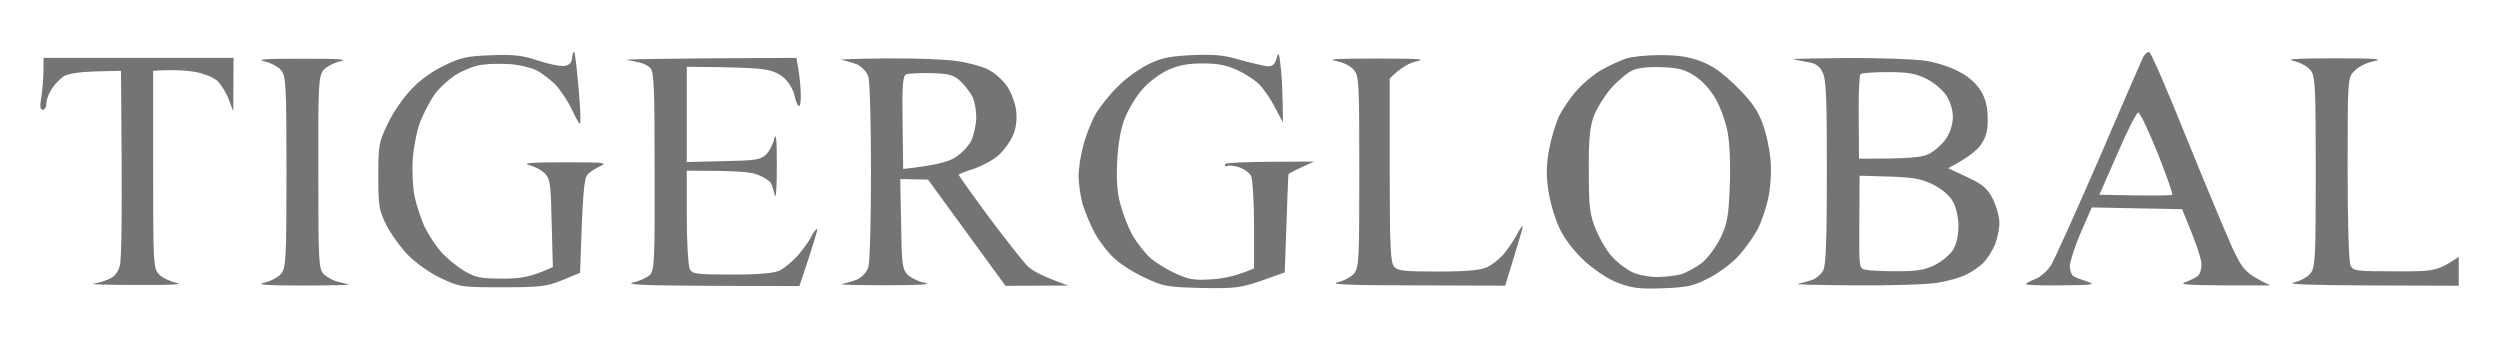 <svg width="219" height="30" viewBox="0 0 219 30" fill="none" xmlns="http://www.w3.org/2000/svg">
<path d="M202.4 6.146C202.143 5.817 201.478 5.463 200.914 5.337C200.172 5.185 201.145 5.109 204.5 5.109C208.06 5.109 208.855 5.16 207.958 5.362C207.292 5.489 206.549 5.868 206.242 6.222C205.653 6.828 205.653 6.879 205.653 14.792C205.653 19.595 205.755 22.957 205.909 23.26C206.14 23.741 206.421 23.766 209.803 23.766C213.312 23.791 213.517 23.741 215.386 22.502V25.03L207.651 25.005C202.348 24.979 200.223 24.904 200.914 24.752C201.478 24.625 202.143 24.271 202.4 23.943C202.81 23.437 202.861 22.679 202.861 15.044C202.861 7.41 202.81 6.651 202.4 6.146Z" fill="#747474"/>
<path fill-rule="evenodd" clip-rule="evenodd" d="M112.184 5.811C112.286 6.569 112.363 7.985 112.389 10.741L111.723 9.476C111.364 8.769 110.775 7.884 110.391 7.479C110.032 7.075 109.136 6.493 108.445 6.165C107.471 5.71 106.728 5.558 105.371 5.558C104.039 5.558 103.244 5.71 102.297 6.14C101.579 6.468 100.581 7.227 100.043 7.859C99.505 8.465 98.839 9.603 98.531 10.361C98.173 11.288 97.951 12.552 97.865 14.153C97.789 15.948 97.865 16.934 98.198 18.072C98.429 18.906 98.89 20.069 99.249 20.675C99.582 21.257 100.247 22.091 100.683 22.521C101.144 22.951 102.169 23.583 102.937 23.936C104.141 24.493 104.602 24.569 106.139 24.467C107.138 24.417 108.367 24.164 109.853 23.507V19.715C109.853 17.617 109.725 15.695 109.597 15.417C109.443 15.139 108.983 14.785 108.572 14.659C108.162 14.532 107.675 14.457 107.548 14.532C107.394 14.608 107.291 14.532 107.291 14.406C107.291 14.254 108.751 14.153 115.104 14.153L114.003 14.659C113.414 14.937 112.901 15.19 112.876 15.24C112.85 15.265 112.773 17.212 112.543 23.861L110.494 24.594C108.598 25.226 108.188 25.276 105.242 25.226C102.297 25.15 101.912 25.099 100.376 24.366C99.454 23.962 98.249 23.203 97.686 22.698C97.122 22.218 96.329 21.181 95.919 20.448C95.508 19.69 95.022 18.501 94.817 17.819C94.638 17.111 94.484 16.049 94.484 15.417C94.484 14.785 94.664 13.597 94.894 12.763C95.099 11.929 95.586 10.69 95.97 10.007C96.354 9.35 97.225 8.238 97.943 7.555C98.633 6.847 99.863 5.988 100.632 5.609C101.784 5.052 102.501 4.926 104.474 4.825C106.421 4.749 107.266 4.825 108.751 5.28C109.776 5.558 110.852 5.811 111.134 5.811C111.476 5.811 111.706 5.575 111.825 5.103C112.005 4.522 112.056 4.623 112.184 5.811ZM188.26 4.547C188.414 4.547 189.848 7.884 191.487 11.954C193.127 15.999 194.945 20.347 195.509 21.611C196.482 23.684 196.687 23.936 198.864 24.998H194.766C191.565 24.973 190.847 24.922 191.436 24.72C191.846 24.569 192.358 24.316 192.538 24.164C192.717 24.012 192.871 23.557 192.845 23.128C192.845 22.698 192.46 21.459 191.154 18.324L183.239 18.173L182.266 20.397C181.753 21.611 181.318 22.925 181.318 23.305C181.318 23.709 181.472 24.088 181.626 24.189C181.805 24.316 182.369 24.518 182.855 24.67C183.624 24.922 183.342 24.973 180.601 24.998C178.885 25.024 177.476 24.973 177.476 24.897C177.476 24.821 177.835 24.619 178.296 24.442C178.731 24.291 179.346 23.734 179.653 23.254C179.961 22.774 181.856 18.552 183.88 13.9C185.878 9.249 187.619 5.229 187.748 4.977C187.876 4.749 188.106 4.547 188.26 4.547ZM183.905 17.061C188.746 17.162 190.206 17.136 190.284 17.061C190.36 16.985 189.771 15.341 189.003 13.395C188.208 11.448 187.466 9.856 187.313 9.856C187.159 9.856 186.339 11.473 185.494 13.445L183.905 17.061ZM145.381 4.825C146.944 4.825 147.866 4.951 148.966 5.356C150.042 5.76 150.863 6.342 152.118 7.58C153.399 8.844 153.936 9.603 154.372 10.741C154.705 11.575 155.012 13.016 155.089 13.9C155.191 14.836 155.115 16.277 154.935 17.187C154.756 18.097 154.321 19.412 153.962 20.094C153.578 20.802 152.809 21.889 152.22 22.496C151.631 23.128 150.453 23.987 149.633 24.392C148.352 25.049 147.789 25.175 145.688 25.251C143.716 25.327 142.999 25.251 141.846 24.821C140.975 24.518 139.873 23.785 138.926 22.976C138.004 22.142 137.158 21.08 136.697 20.17C136.288 19.361 135.826 17.895 135.672 16.883C135.442 15.493 135.442 14.633 135.672 13.268C135.826 12.308 136.236 10.943 136.544 10.235C136.877 9.552 137.594 8.491 138.158 7.884C138.696 7.277 139.669 6.468 140.31 6.114C140.949 5.76 141.872 5.331 142.359 5.154C142.845 4.977 144.203 4.825 145.381 4.825ZM141.129 7.732C140.54 8.415 139.848 9.552 139.592 10.235C139.259 11.221 139.156 12.333 139.182 15.038C139.182 18.173 139.259 18.779 139.797 20.094C140.13 20.928 140.77 22.015 141.232 22.496C141.667 23.001 142.461 23.583 142.973 23.835C143.486 24.088 144.459 24.265 145.125 24.265C145.79 24.265 146.738 24.164 147.225 24.038C147.712 23.886 148.557 23.431 149.095 23.026C149.633 22.572 150.325 21.636 150.734 20.802C151.323 19.538 151.426 18.931 151.528 16.302C151.605 14.583 151.528 12.586 151.349 11.625C151.196 10.741 150.709 9.401 150.299 8.668C149.838 7.859 149.12 7.075 148.455 6.645C147.584 6.089 147.071 5.937 145.586 5.887C144.484 5.836 143.486 5.937 142.999 6.165C142.589 6.342 141.743 7.05 141.129 7.732ZM120.586 5.128C124.069 5.128 125.017 5.179 124.172 5.356C123.505 5.482 122.763 5.861 121.739 6.873V14.912C121.739 21.687 121.815 23.001 122.123 23.355C122.456 23.734 123.019 23.785 126.042 23.785C128.552 23.785 129.756 23.659 130.268 23.406C130.652 23.229 131.267 22.748 131.652 22.344C132.009 21.939 132.547 21.156 132.855 20.6C133.137 20.044 133.368 19.715 133.393 19.841C133.393 19.993 133.034 21.206 131.857 25.024L123.992 24.998C118.614 24.998 116.436 24.922 117.128 24.745C117.691 24.619 118.357 24.265 118.614 23.962C119.049 23.431 119.074 22.698 119.074 15.038C119.074 7.404 119.049 6.67 118.614 6.14C118.331 5.786 117.717 5.482 117 5.331C116.18 5.179 117.204 5.128 120.586 5.128ZM161.954 5.078C164.771 5.078 167.82 5.179 168.742 5.331C169.664 5.482 170.996 5.912 171.687 6.316C172.507 6.746 173.173 7.378 173.557 8.01C173.941 8.668 174.121 9.426 174.121 10.361C174.146 11.423 173.992 11.979 173.557 12.636C173.224 13.142 172.43 13.799 170.662 14.735L172.327 15.518C173.736 16.176 174.095 16.504 174.581 17.44C174.889 18.072 175.146 19.007 175.146 19.538C175.146 20.069 174.966 20.903 174.761 21.434C174.53 21.965 174.095 22.647 173.787 22.976C173.48 23.305 172.789 23.785 172.276 24.038C171.738 24.316 170.586 24.644 169.715 24.771C168.818 24.922 165.566 25.024 162.466 24.998C159.367 24.973 157.113 24.922 157.471 24.872C157.83 24.796 158.393 24.645 158.752 24.518C159.111 24.392 159.546 24.012 159.725 23.659C159.955 23.178 160.033 20.903 160.033 15.038C160.033 8.465 159.981 6.948 159.648 6.316C159.367 5.76 159.033 5.533 158.316 5.432C157.778 5.331 157.24 5.229 157.087 5.179C156.959 5.154 159.136 5.103 161.954 5.078ZM162.825 10.285L162.85 13.9C167.461 13.9 168.332 13.799 168.997 13.471C169.484 13.218 170.15 12.636 170.483 12.131C170.842 11.6 171.072 10.867 171.072 10.235C171.072 9.628 170.842 8.895 170.483 8.339C170.15 7.859 169.382 7.201 168.742 6.898C167.82 6.443 167.179 6.316 165.386 6.316C164.182 6.316 163.106 6.392 162.979 6.493C162.876 6.595 162.799 8.288 162.825 10.285ZM162.876 19.462C162.85 23.482 162.85 23.532 163.439 23.633C163.747 23.709 164.976 23.76 166.18 23.76C167.921 23.76 168.588 23.659 169.51 23.203C170.124 22.9 170.842 22.293 171.098 21.864C171.38 21.409 171.559 20.625 171.559 19.841C171.559 19.108 171.38 18.223 171.098 17.692C170.791 17.136 170.176 16.605 169.356 16.176C168.332 15.67 167.691 15.544 165.514 15.468L162.901 15.392L162.876 19.462Z" fill="#747474"/>
<path fill-rule="evenodd" clip-rule="evenodd" d="M50.3 4.561C50.377 4.637 50.531 6.053 50.685 7.721C50.838 9.39 50.889 10.78 50.813 10.831C50.736 10.856 50.403 10.275 50.07 9.542C49.737 8.834 49.071 7.848 48.61 7.368C48.123 6.912 47.406 6.356 46.97 6.154C46.535 5.927 45.562 5.699 44.793 5.623C44.025 5.573 42.872 5.573 42.232 5.674C41.591 5.75 40.567 6.154 39.926 6.559C39.286 6.963 38.466 7.721 38.082 8.252C37.698 8.808 37.134 9.87 36.827 10.629C36.52 11.387 36.238 12.879 36.161 13.915C36.084 14.951 36.161 16.443 36.315 17.201C36.468 17.96 36.878 19.148 37.186 19.856C37.519 20.538 38.185 21.55 38.671 22.106C39.158 22.637 40.054 23.37 40.695 23.749C41.694 24.33 42.129 24.406 44.025 24.406C45.664 24.406 46.484 24.28 48.43 23.395L48.328 19.578C48.251 16.14 48.2 15.685 47.739 15.204C47.457 14.901 46.817 14.572 46.33 14.446C45.69 14.294 46.586 14.218 49.404 14.218C52.887 14.218 53.272 14.244 52.606 14.547C52.17 14.724 51.658 15.078 51.453 15.305C51.171 15.659 51.043 16.721 50.813 23.901L49.276 24.533C47.892 25.089 47.406 25.165 44.025 25.165C40.387 25.165 40.285 25.139 38.646 24.381C37.672 23.926 36.468 23.066 35.751 22.358C35.085 21.676 34.24 20.488 33.856 19.729C33.215 18.465 33.139 18.086 33.139 15.432C33.139 12.676 33.19 12.449 33.984 10.806C34.419 9.87 35.341 8.53 36.033 7.823C36.75 7.039 37.877 6.23 38.902 5.75C40.336 5.042 40.874 4.915 43 4.84C44.998 4.764 45.741 4.84 47.099 5.295C48.021 5.598 49.045 5.825 49.404 5.775C49.865 5.724 50.07 5.522 50.121 5.067C50.147 4.713 50.249 4.486 50.3 4.561ZM3.81 5.067H20.459L20.433 9.744L20.049 8.733C19.844 8.176 19.409 7.469 19.102 7.14C18.769 6.811 17.974 6.483 17.155 6.306C16.386 6.179 15.234 6.078 13.415 6.205V14.85C13.415 23.168 13.441 23.521 13.927 24.027C14.209 24.33 14.901 24.659 15.464 24.785C16.156 24.912 14.977 24.988 12.006 24.962C9.547 24.962 7.805 24.912 8.164 24.861C8.523 24.811 9.137 24.634 9.522 24.457C10.008 24.255 10.341 23.875 10.495 23.269C10.649 22.763 10.726 19.021 10.598 6.205L8.369 6.255C6.832 6.306 5.936 6.457 5.551 6.71C5.218 6.938 4.757 7.418 4.527 7.797C4.271 8.176 4.066 8.733 4.066 9.036C4.066 9.365 3.912 9.617 3.758 9.617C3.502 9.617 3.477 9.314 3.63 8.429C3.733 7.747 3.81 6.736 3.81 6.129V5.067ZM26.479 5.143C29.68 5.143 30.551 5.193 29.808 5.37C29.245 5.497 28.579 5.851 28.323 6.154C27.913 6.685 27.862 7.418 27.887 15.129C27.887 23.193 27.913 23.547 28.4 24.052C28.681 24.305 29.219 24.608 29.629 24.684C30.013 24.785 30.449 24.887 30.577 24.937C30.731 24.962 28.886 25.013 26.479 25.013C23.277 25.013 22.406 24.937 23.149 24.76C23.712 24.634 24.378 24.28 24.634 23.976C25.044 23.446 25.095 22.712 25.095 15.053C25.095 7.418 25.044 6.685 24.634 6.154C24.378 5.851 23.712 5.497 23.149 5.37C22.406 5.193 23.277 5.143 26.479 5.143ZM69.767 5.067L69.972 6.28C70.075 6.938 70.152 7.898 70.152 8.429C70.152 8.96 70.075 9.339 69.972 9.289C69.844 9.238 69.691 8.808 69.588 8.328C69.486 7.873 69.102 7.191 68.717 6.862C68.282 6.432 67.616 6.154 66.745 6.053C66.002 5.952 64.235 5.876 60.162 5.851V14.193L63.364 14.117C66.156 14.067 66.617 13.991 67.078 13.561C67.385 13.283 67.718 12.651 67.821 12.171C68 11.539 68.051 12.221 68.051 14.572C68.051 16.392 67.975 17.505 67.872 17.1C67.77 16.671 67.616 16.19 67.513 16.013C67.411 15.836 66.924 15.533 66.438 15.331C65.823 15.053 64.67 14.951 60.162 14.951V18.996C60.162 21.221 60.29 23.269 60.418 23.547C60.649 24.002 60.931 24.052 64.132 24.052C66.566 24.052 67.795 23.926 68.308 23.698C68.692 23.496 69.383 22.94 69.844 22.434C70.28 21.929 70.843 21.17 71.048 20.766C71.253 20.336 71.509 20.033 71.586 20.058C71.638 20.083 71.33 21.221 70.024 25.063L62.211 25.038C56.678 25.013 54.706 24.937 55.423 24.76C55.987 24.634 56.653 24.33 56.909 24.103C57.319 23.698 57.37 22.991 57.344 15.002C57.344 7.646 57.293 6.28 56.96 5.952C56.755 5.75 56.32 5.522 56.012 5.472C55.679 5.396 55.193 5.295 54.911 5.244C54.629 5.193 57.857 5.118 69.767 5.067ZM77.58 5.118C80.039 5.092 82.831 5.193 83.805 5.345C84.752 5.472 85.982 5.8 86.545 6.078C87.109 6.356 87.852 7.014 88.21 7.544C88.569 8.075 88.927 9.011 89.004 9.617C89.107 10.376 89.03 11.109 88.774 11.766C88.543 12.348 87.98 13.131 87.519 13.561C87.058 13.991 86.058 14.522 85.341 14.775C84.599 15.002 83.984 15.255 83.984 15.305C83.984 15.381 85.188 17.075 86.648 19.047C88.133 21.019 89.645 22.965 90.054 23.344C90.439 23.724 91.412 24.255 93.589 25.013L88.082 25.038L81.294 15.735L78.861 15.685L78.938 19.603C78.989 23.117 79.04 23.572 79.501 24.052C79.783 24.33 80.475 24.684 81.038 24.785C81.73 24.912 80.551 24.988 77.58 24.988C75.121 24.988 73.379 24.937 73.738 24.887C74.097 24.811 74.711 24.634 75.095 24.482C75.505 24.28 75.915 23.85 76.069 23.395C76.197 22.991 76.299 19.35 76.299 15.053C76.299 10.78 76.197 7.14 76.069 6.71C75.915 6.28 75.505 5.851 75.095 5.648C74.711 5.497 74.097 5.32 73.738 5.244C73.379 5.193 75.121 5.143 77.58 5.118ZM79.066 10.73L79.117 14.8C81.909 14.496 82.985 14.193 83.6 13.839C84.189 13.485 84.803 12.853 85.085 12.322C85.316 11.817 85.521 10.881 85.521 10.249C85.521 9.643 85.367 8.808 85.162 8.429C84.957 8.05 84.496 7.443 84.112 7.089C83.523 6.559 83.164 6.457 81.602 6.407C80.577 6.382 79.604 6.432 79.399 6.508C79.091 6.609 79.014 7.368 79.066 10.73Z" fill="#747474"/>
</svg>
